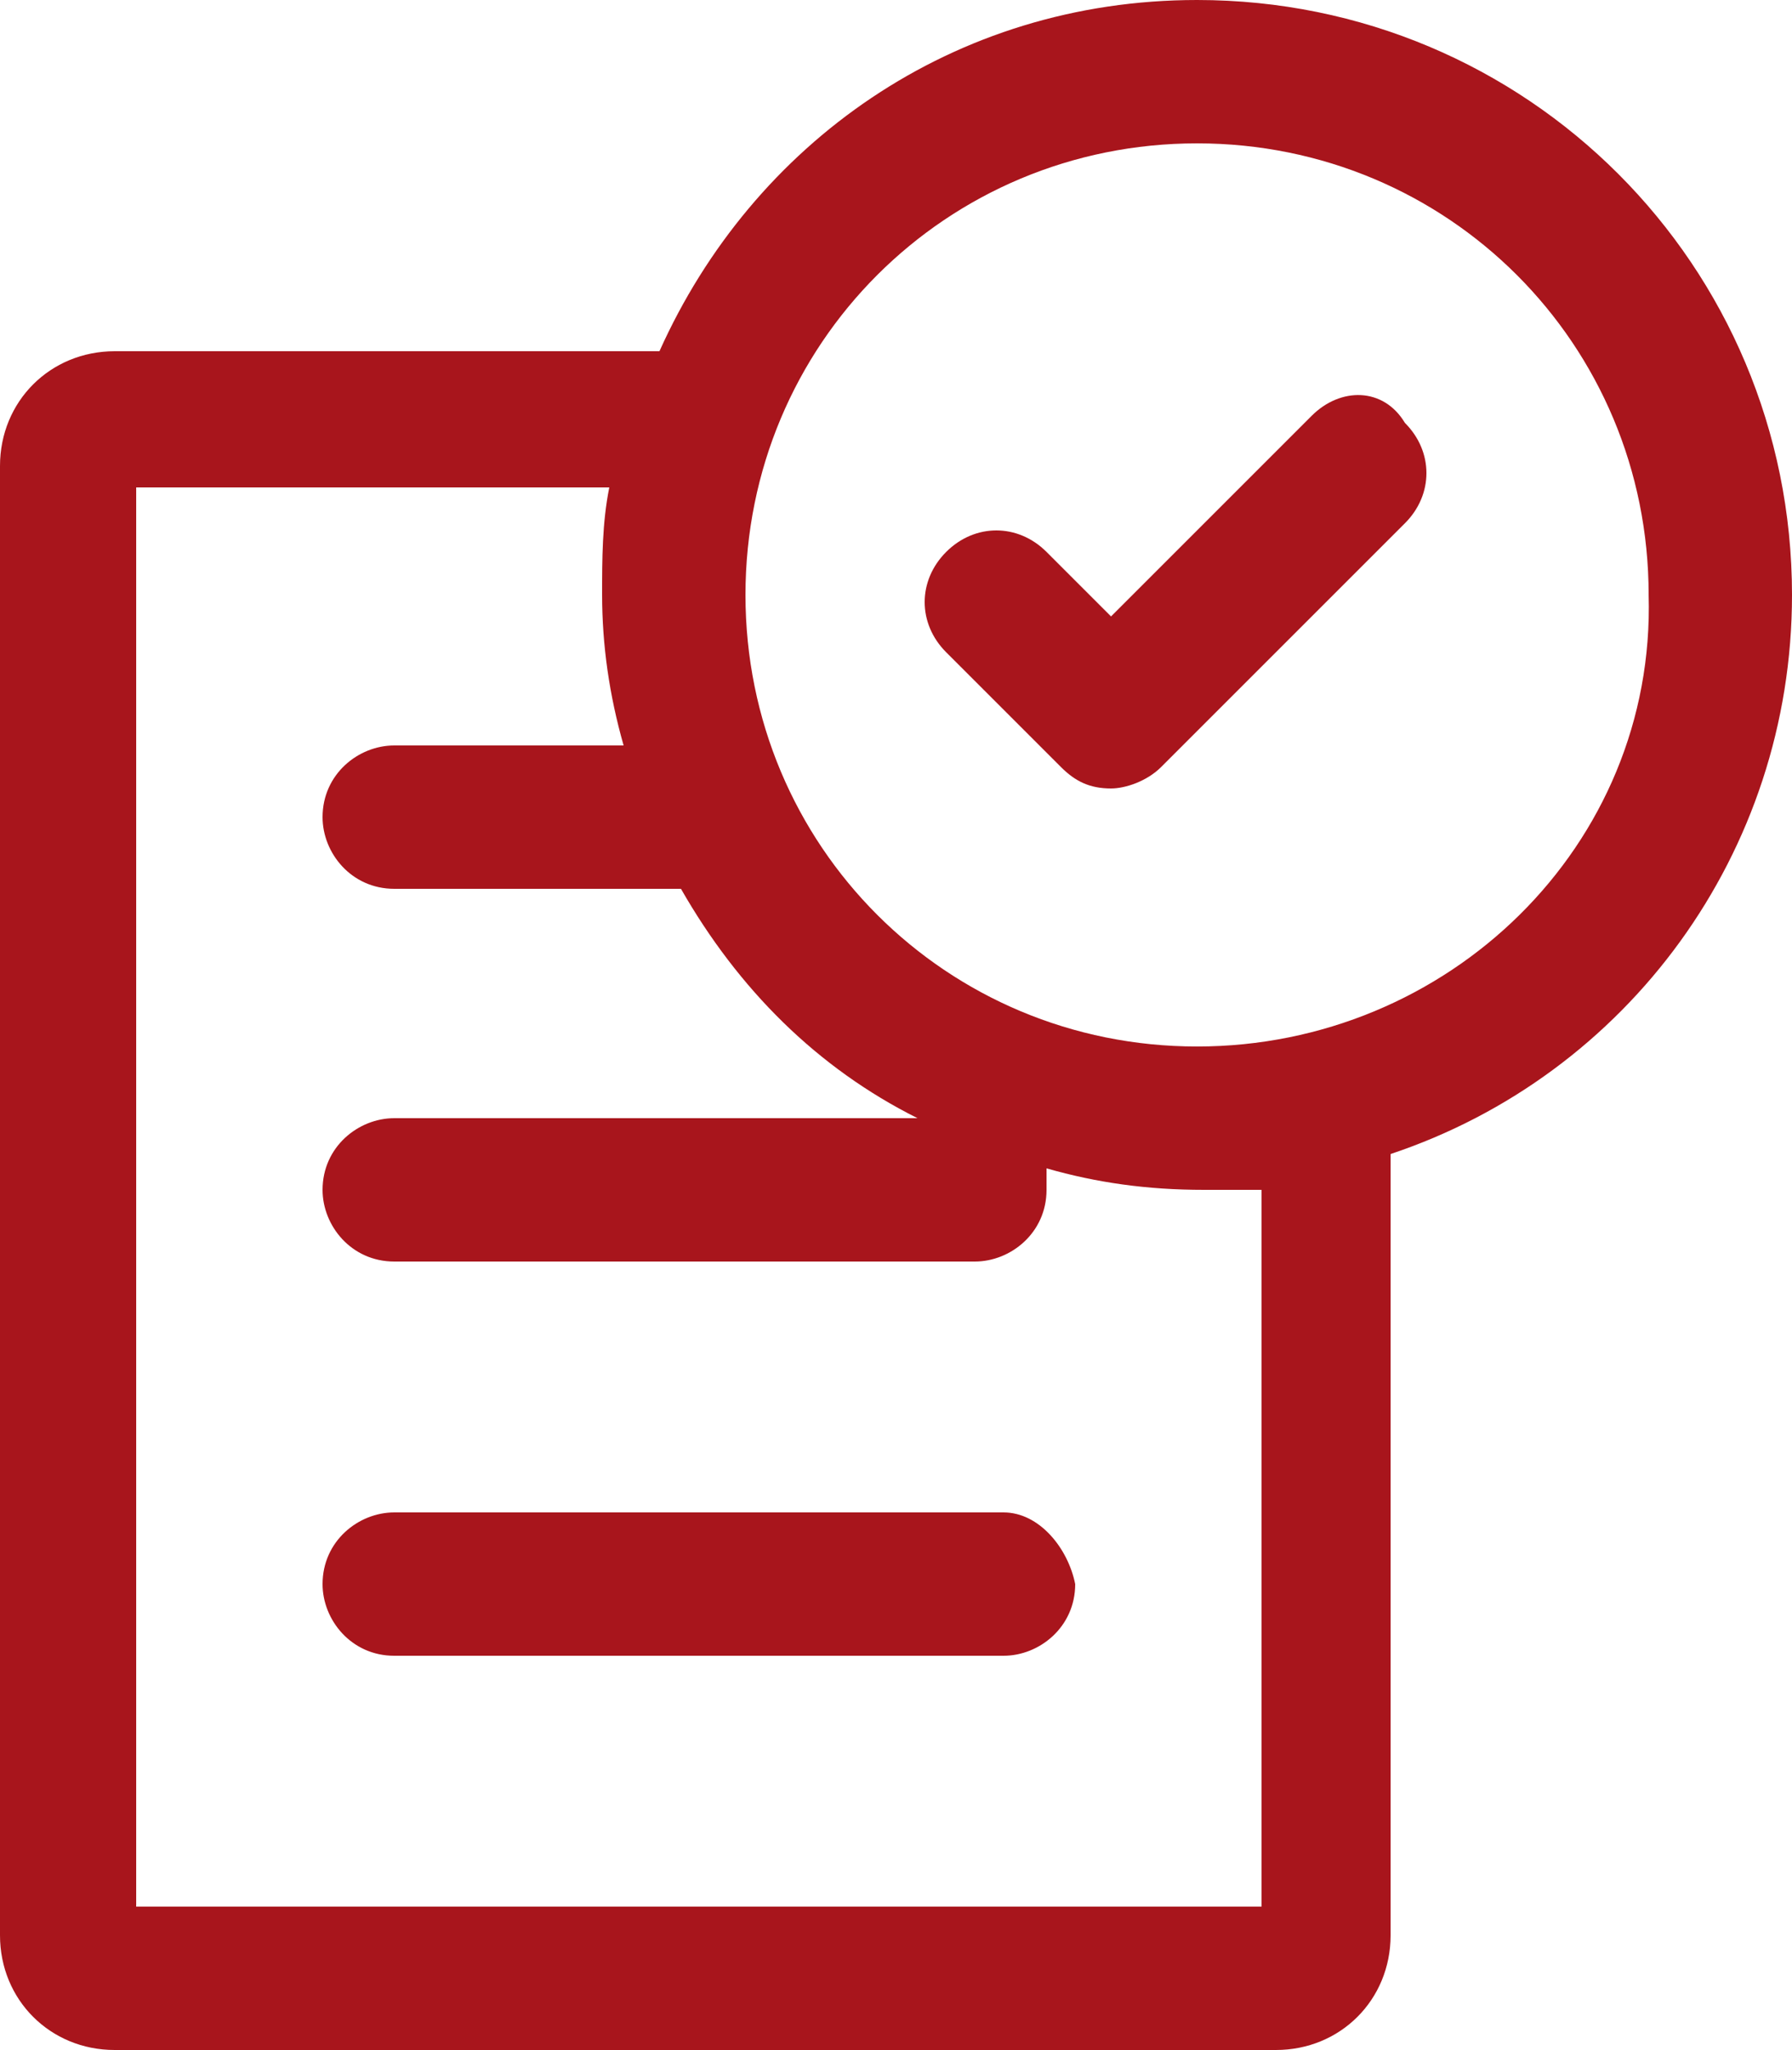 <?xml version="1.0" encoding="utf-8"?>
<!-- Generator: Adobe Illustrator 21.0.0, SVG Export Plug-In . SVG Version: 6.00 Build 0)  -->
<svg version="1.1" id="Layer_1" xmlns="http://www.w3.org/2000/svg" xmlns:xlink="http://www.w3.org/1999/xlink" x="0px" y="0px"
	 viewBox="0 0 25 28.6" style="enable-background:new 0 0 25 28.6;" xml:space="preserve">
<style type="text/css">
	.st0{fill:#A8151C;}
</style>
<path class="st0" d="M14,21.1H5.5c-0.5,0-1,0.4-1,1c0,0.5,0.4,1,1,1H14c0.5,0,1-0.4,1-1C14.9,21.6,14.5,21.1,14,21.1 M18.3,5.8
	l-2.8,2.8l-0.9-0.9c-0.4-0.4-1-0.4-1.4,0c-0.4,0.4-0.4,1,0,1.4l1.6,1.6c0.2,0.2,0.4,0.3,0.7,0.3c0.2,0,0.5-0.1,0.7-0.3l3.4-3.4
	c0.4-0.4,0.4-1,0-1.4C19.3,5.4,18.7,5.4,18.3,5.8 M16.7,14.6c-3.5,0-6.3-2.8-6.3-6.3c0-3.5,2.8-6.3,6.3-6.3c3.5,0,6.3,2.8,6.3,6.3
	C23.1,11.8,20.2,14.6,16.7,14.6 M17.5,26.6H1.9V6.8h6.6c-0.1,0.5-0.1,1-0.1,1.5c0,0.7,0.1,1.4,0.3,2.1H5.5c-0.5,0-1,0.4-1,1
	c0,0.5,0.4,1,1,1h4c0.8,1.4,1.9,2.5,3.3,3.2H5.5c-0.5,0-1,0.4-1,1c0,0.5,0.4,1,1,1h8.1c0.5,0,1-0.4,1-1c0-0.1,0-0.2,0-0.3
	c0.7,0.2,1.4,0.3,2.2,0.3c0.3,0,0.5,0,0.8,0V26.6z M16.7,0c-3.4,0-6.2,2-7.5,4.9H1.6C0.7,4.9,0,5.6,0,6.5V27c0,0.9,0.7,1.6,1.6,1.6
	h16.2c0.9,0,1.6-0.7,1.6-1.6V16.1C22.7,15,25,11.9,25,8.3C25,3.7,21.3,0,16.7,0"/>
</svg>

